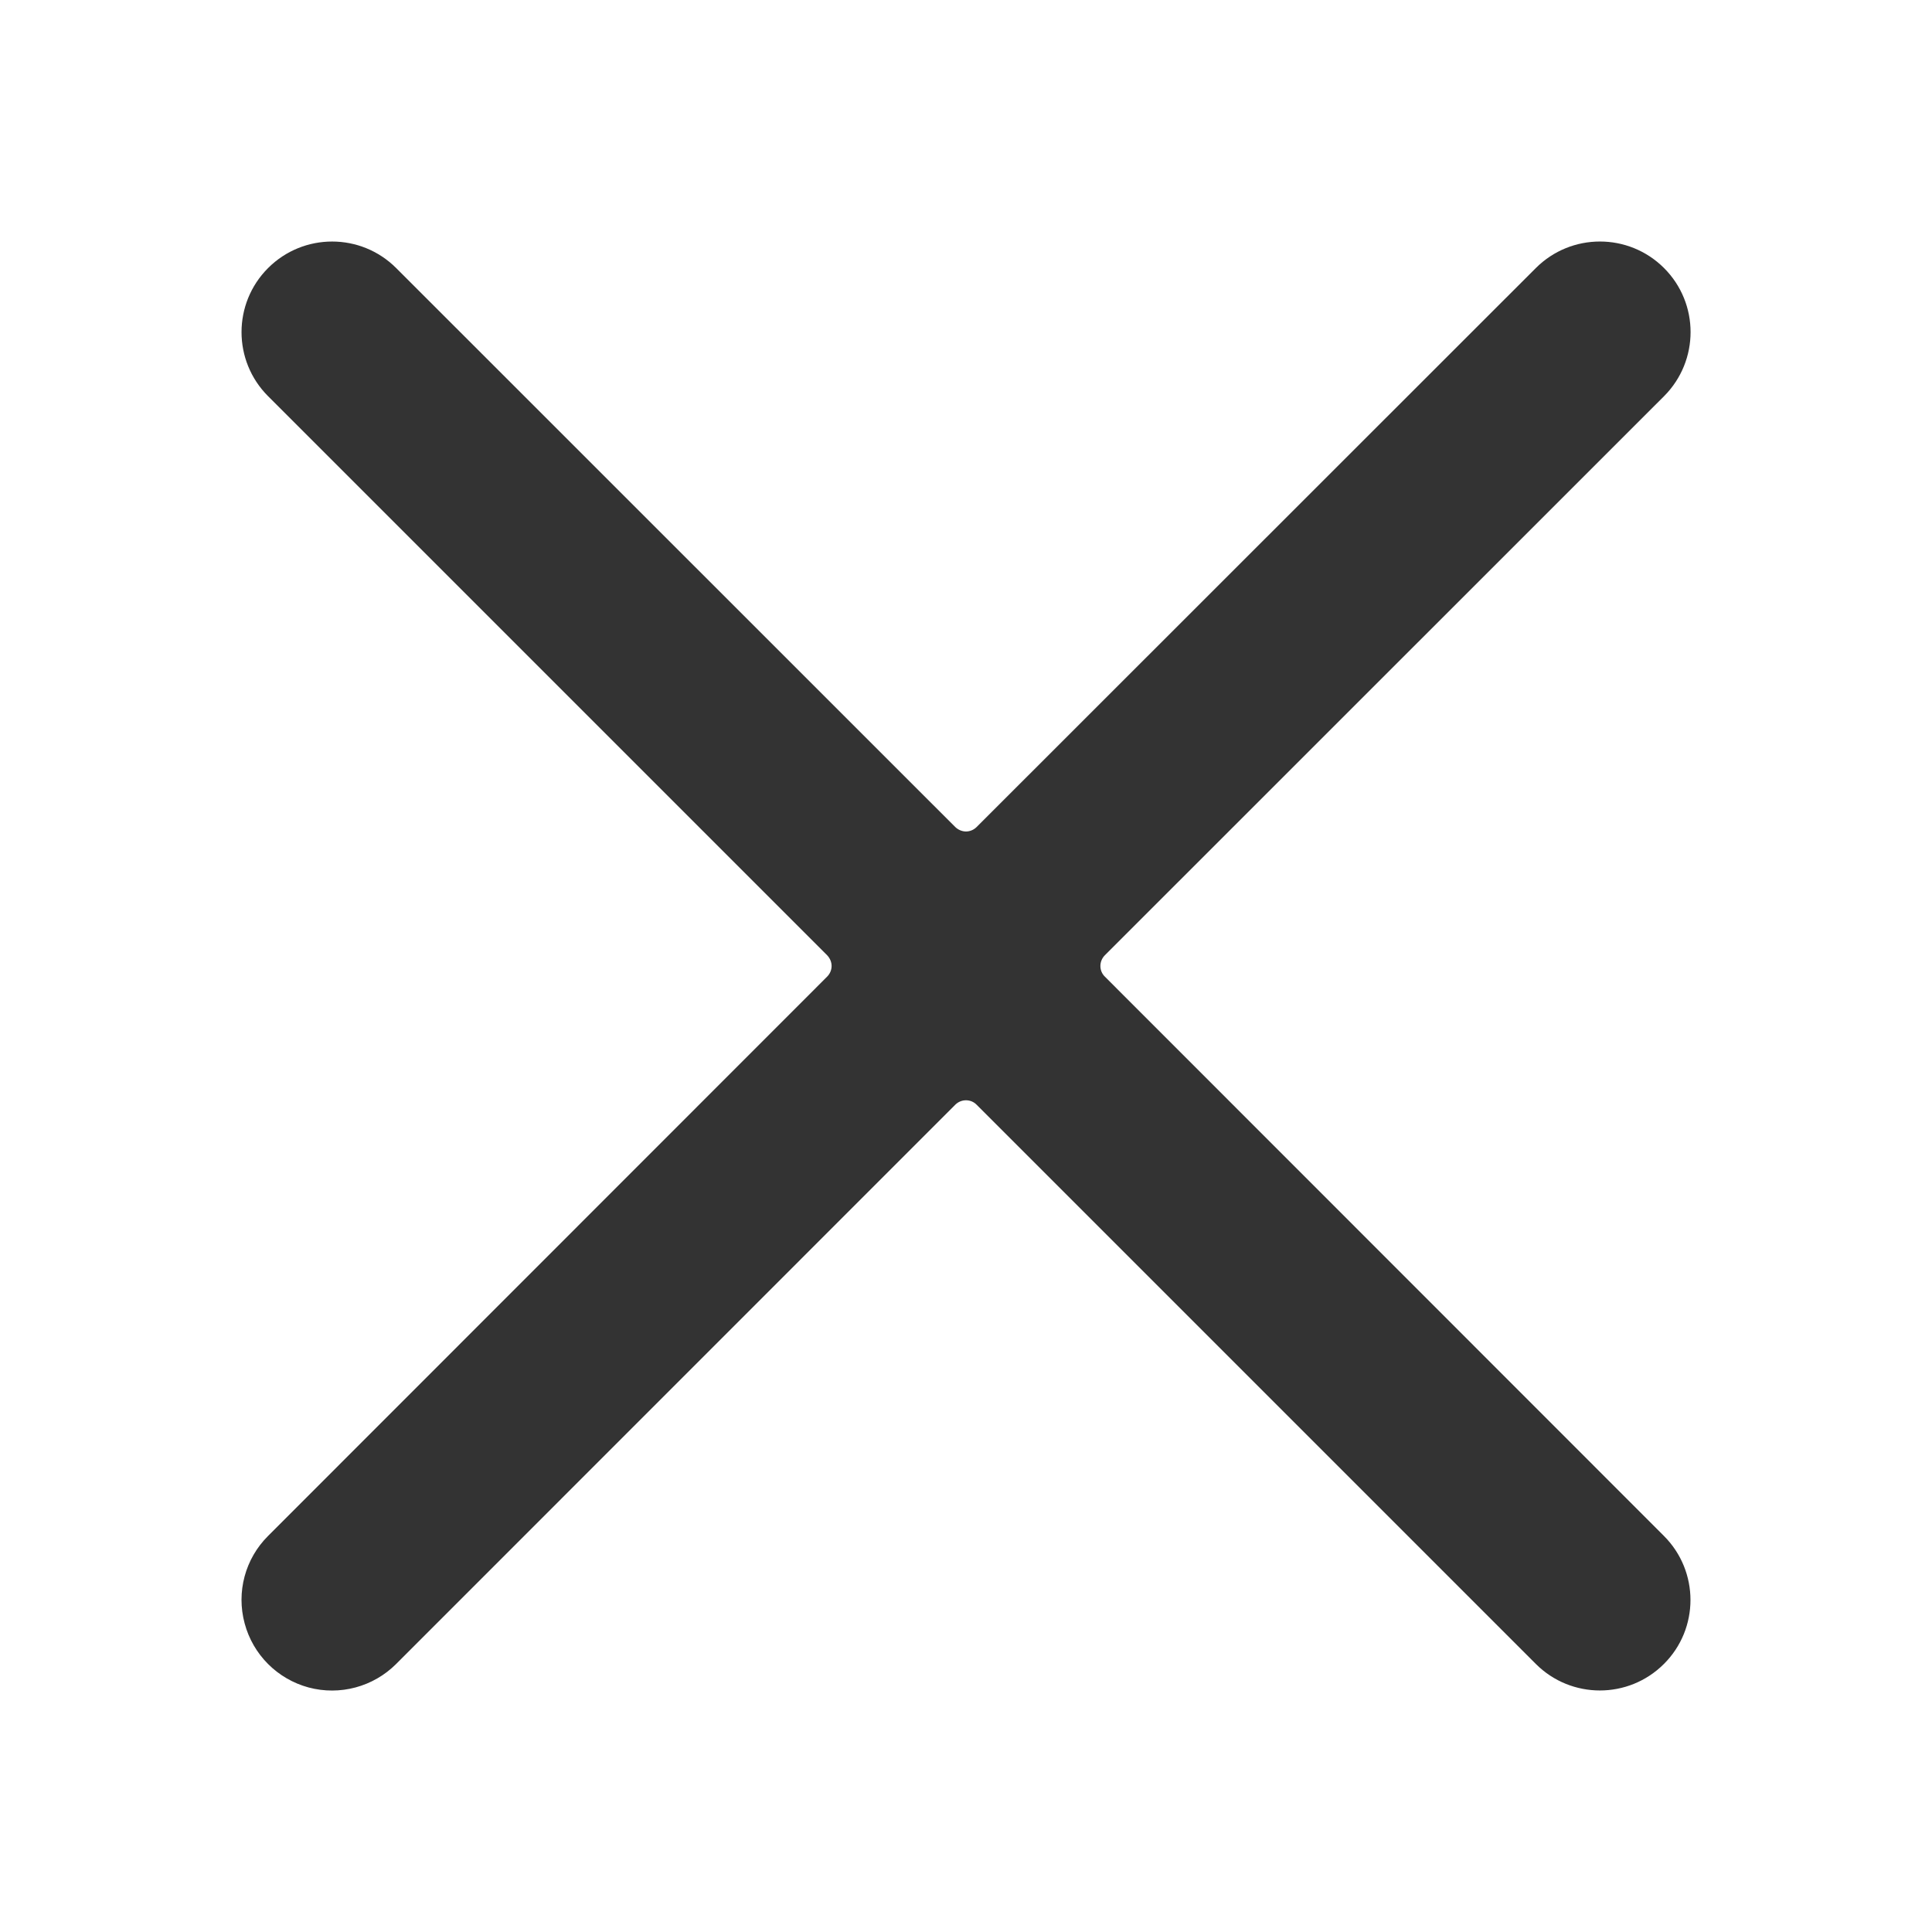 <svg width="16" height="16" viewBox="0 0 16 16" fill="none" xmlns="http://www.w3.org/2000/svg">
<path fill-rule="evenodd" clip-rule="evenodd" d="M9.15 8.088C9.126 8.065 9.113 8.033 9.113 8C9.113 7.967 9.126 7.935 9.15 7.911L13.781 3.281C14.074 2.987 14.074 2.512 13.78 2.219C13.487 1.927 13.012 1.927 12.719 2.22L8.088 6.849C8.065 6.872 8.033 6.886 8 6.886C7.967 6.886 7.935 6.872 7.911 6.849L3.281 2.22C2.988 1.927 2.513 1.927 2.22 2.22C1.927 2.513 1.927 2.988 2.22 3.281L6.85 7.911C6.873 7.935 6.887 7.967 6.887 8C6.887 8.033 6.873 8.065 6.85 8.088L2.22 12.72C2.03 12.909 1.956 13.185 2.026 13.444C2.095 13.703 2.297 13.905 2.556 13.975C2.815 14.044 3.091 13.97 3.281 13.78L7.911 9.149C7.935 9.125 7.967 9.112 8 9.112C8.033 9.112 8.065 9.125 8.088 9.149L12.719 13.78C13.012 14.073 13.487 14.073 13.78 13.78C14.073 13.488 14.073 13.013 13.78 12.72L9.15 8.088Z" fill="#333333"/>
</svg>
